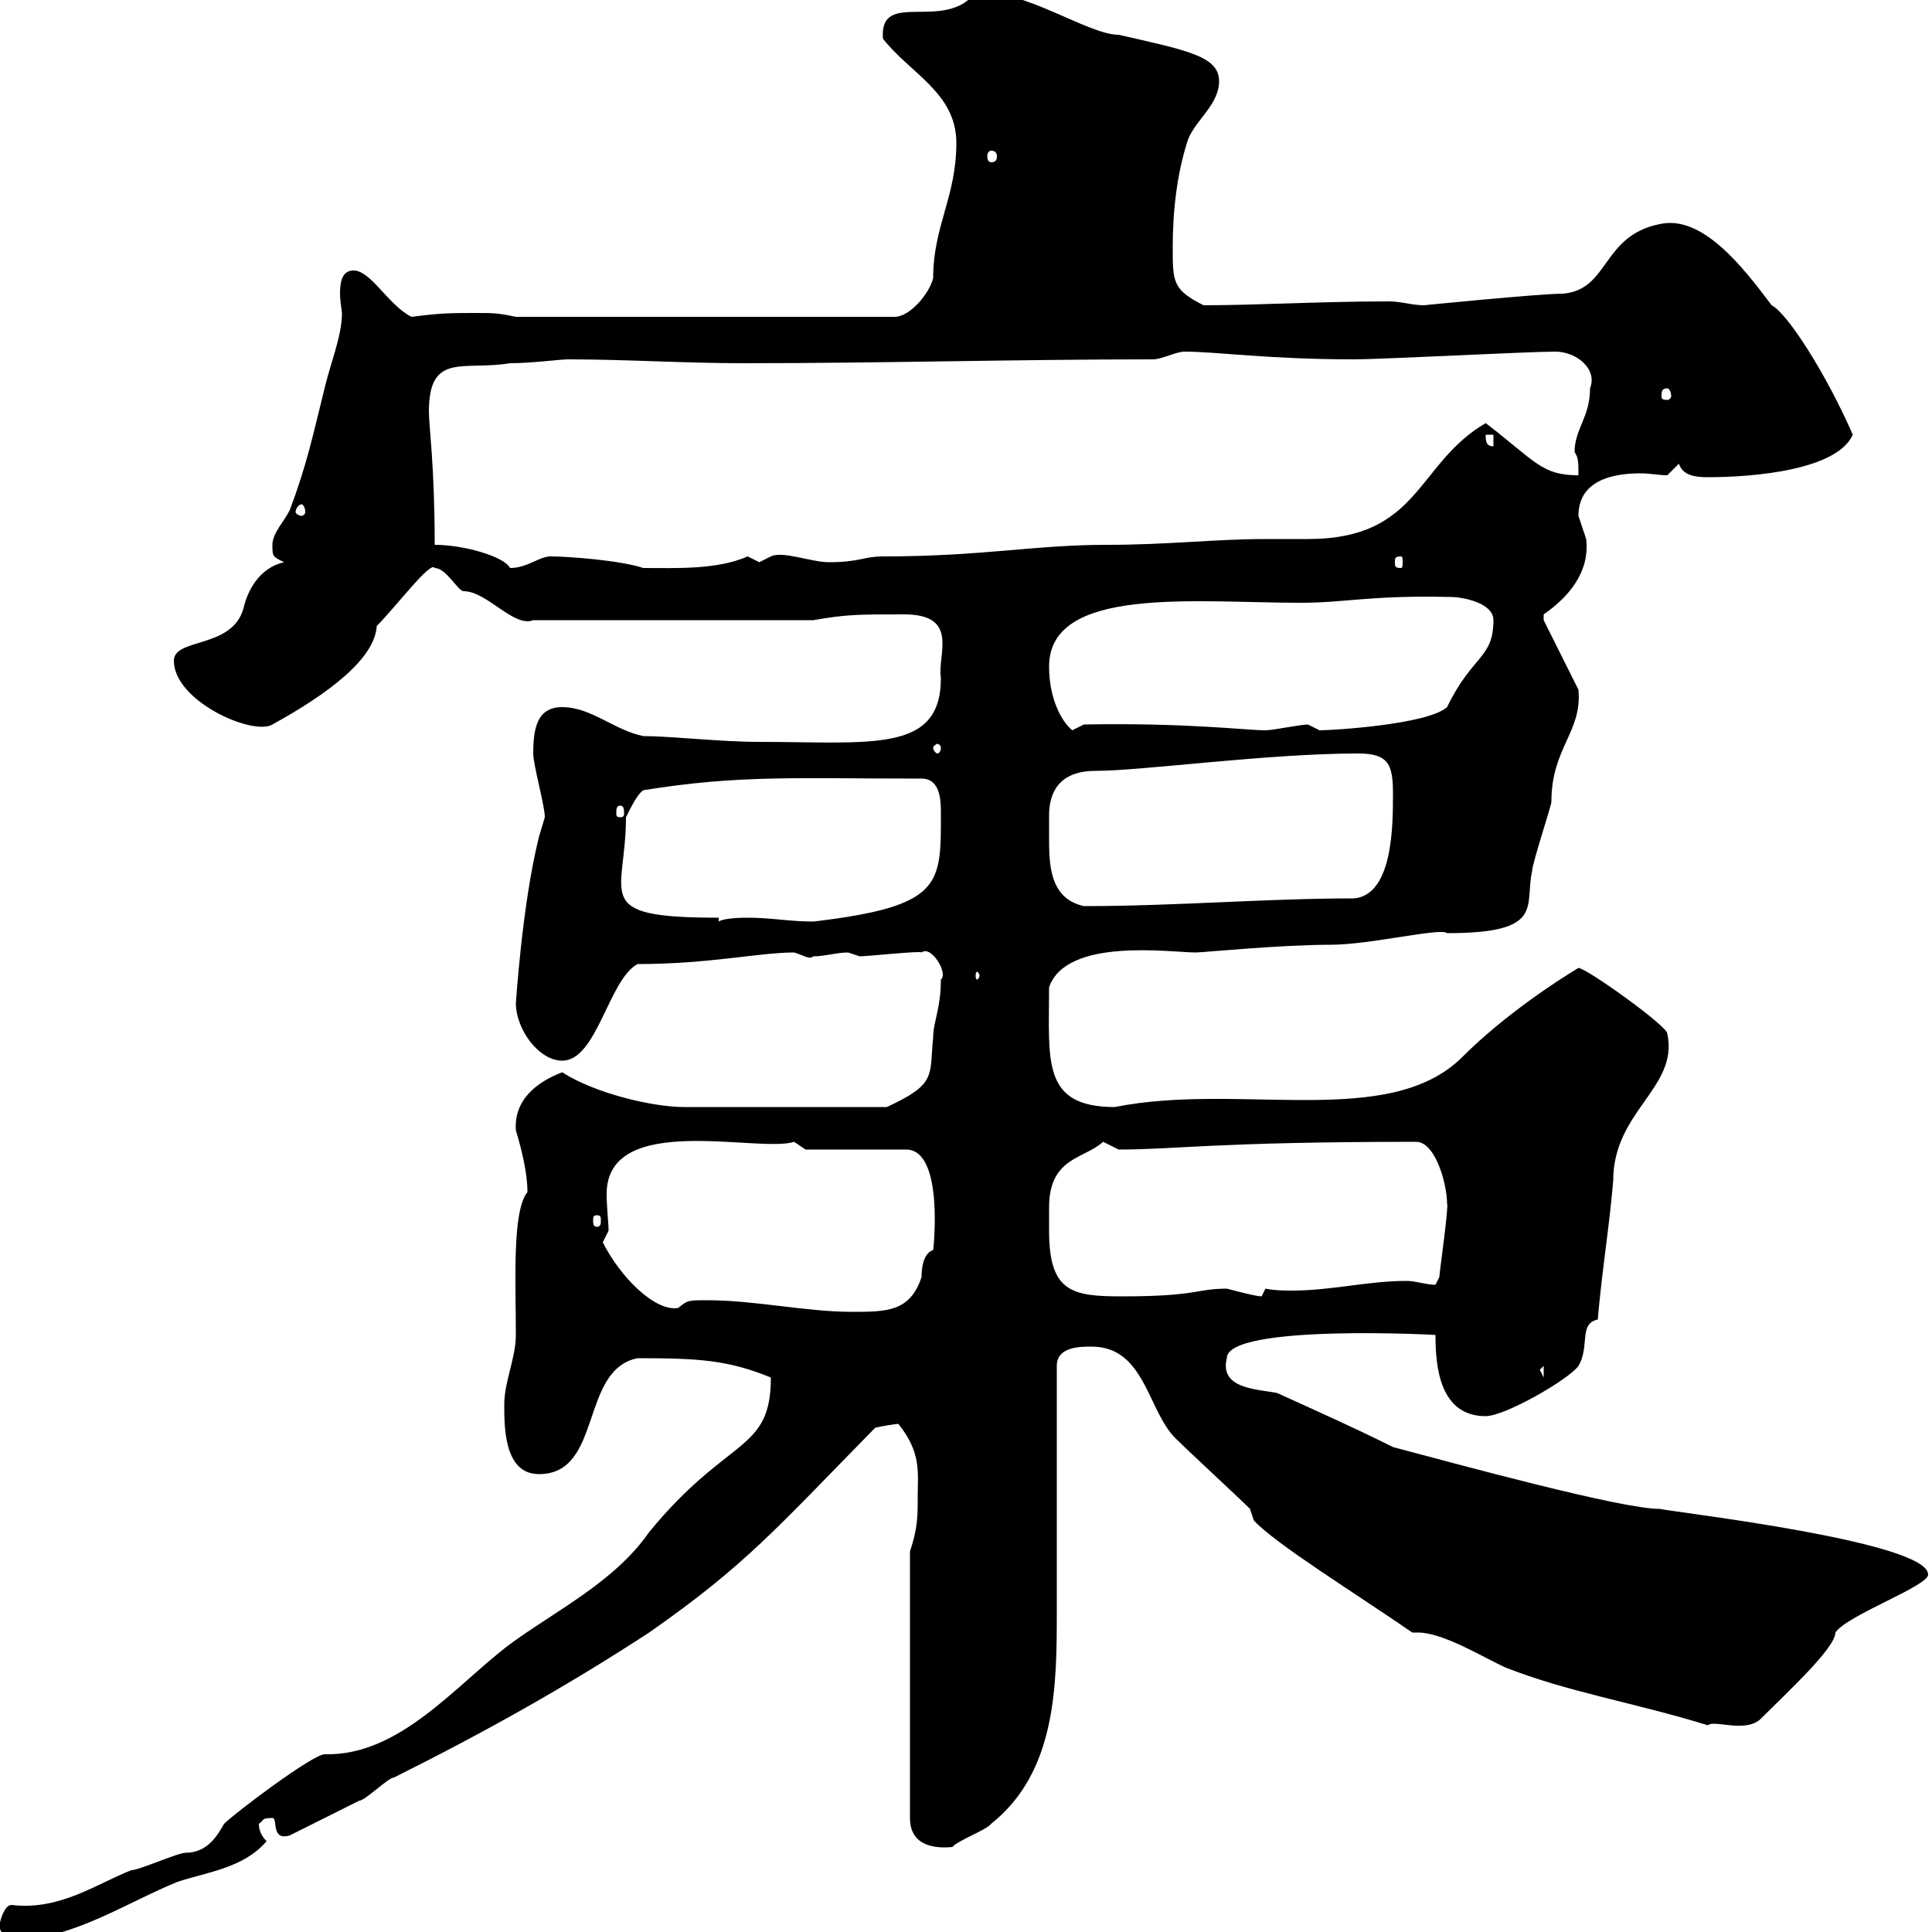 <svg xmlns="http://www.w3.org/2000/svg" xmlns:xlink="http://www.w3.org/1999/xlink" width="300" height="300"><path d="M0 299.40C0 300.30 1.80 301.20 2.40 301.20C11.10 301.20 20.10 295.20 27.60 292.20C32.10 290.70 37.80 290.10 41.40 285.90C40.50 285 40.20 284.10 40.20 283.20C41.10 282.60 40.50 282.30 42.30 282.30C43.20 282.30 42 285.90 45 285C46.80 284.10 54 280.50 55.80 279.60C56.70 279.60 60.30 276 61.20 276C75.60 268.80 87.90 261.90 100.80 253.50C115.80 243 120.30 237.60 135.90 221.70C137.10 221.40 139.20 221.10 139.50 221.10C143.10 225.60 142.50 228.60 142.50 232.50C142.50 235.50 142.50 237.30 141.30 240.90L141.30 282.30C141.30 286.50 144.90 287.10 147.90 286.80C148.50 285.90 153.30 284.10 153.90 283.20C164.10 275.10 164.10 261.60 164.10 249.90C164.10 244.50 164.10 217.50 164.10 212.10C164.10 209.10 167.70 209.10 169.50 209.10C177.90 209.10 178.20 219.30 182.70 223.50C184.50 225.30 192.30 232.50 194.10 234.30L194.70 236.10C198 239.70 210.60 247.50 219.30 253.50C219.60 253.50 219.90 253.50 220.20 253.50C224.10 253.50 230.40 257.40 233.70 258.90C243.60 262.80 253.50 264.30 265.20 267.90C266.10 267 270.90 269.10 273.30 267C277.50 262.80 285 255.90 285 253.50C286.80 250.80 299.40 246.30 299.40 244.50C299.40 239.40 260.70 234.90 257.70 234.30C251.70 234.30 226.50 227.40 216.30 224.70C210.30 221.70 204.90 219.30 198.30 216.30C195.30 215.70 189.30 215.70 190.50 210.90C190.50 205.50 223.80 207.30 222.90 207.30C222.90 212.10 223.50 219.90 230.70 219.90C233.70 219.90 243.60 214.20 245.10 212.10C246.90 209.10 245.10 205.50 248.10 204.90C248.70 197.70 249.90 190.50 250.50 183.30C250.50 172.50 260.70 168.90 258.90 160.50C258.90 159.30 246.30 150.30 245.10 150.30C242.10 152.10 233.70 157.50 227.10 164.10C215.70 175.50 192.60 168 173.10 171.90C161.70 171.90 162.90 164.70 162.90 153.30C165.60 145.50 181.80 147.90 185.70 147.90C186.90 147.90 198.60 146.70 206.70 146.70C212.70 146.70 223.80 144 224.70 144.90C240 144.90 236.70 140.70 237.90 135.30C237.90 134.10 240.90 125.10 240.90 124.50C240.90 116.10 245.70 113.70 245.10 107.10L239.70 96.30L239.70 95.40C243.60 92.70 246.90 88.80 246.30 83.70C246.30 83.70 245.10 80.10 245.10 80.10C245.10 74.70 250.20 73.50 254.70 73.50C256.20 73.50 257.70 73.80 258.90 73.80L260.70 72C261.30 73.80 263.10 74.10 265.20 74.10C272.70 74.10 285.30 72.90 287.70 67.50C283.50 57.90 277.50 48.60 275.10 47.40C270.60 41.40 264.30 33.30 257.70 34.80C248.70 36.60 249.90 45 242.70 45.60C239.10 45.60 221.10 47.40 221.10 47.40C219.30 47.40 217.50 46.80 215.70 46.80C204.90 46.80 195.30 47.40 186.90 47.40C182.10 45 182.10 43.80 182.10 38.40C182.10 33 182.70 27 184.50 21.60C185.70 18.60 189.30 16.20 189.30 12.60C189.30 8.70 184.20 7.80 173.70 5.40C168.90 5.40 159-1.80 151.50-1.20C146.70 5.10 136.50-1.80 137.10 6C141.30 11.40 148.50 14.40 148.50 22.20C148.50 30.60 144.90 35.10 144.90 43.20C144.30 45.60 141.30 49.20 138.90 49.20L80.10 49.20C77.40 48.60 76.50 48.60 73.80 48.60C70.20 48.60 68.40 48.60 63.90 49.20C60.30 47.40 57.60 42 54.90 42C53.10 42 52.80 43.80 52.80 45.60C52.80 46.80 53.10 48.30 53.10 48.60C53.10 52.20 51.30 56.40 50.40 60.30C48.60 67.50 47.70 72 45 79.20C44.10 81 42.30 82.80 42.30 84.60C42.30 86.40 42.30 86.40 44.10 87.30C40.20 88.20 38.40 91.80 37.80 94.50C36 100.80 27 99 27 102.60C27 108.90 39.30 114.30 42.30 112.50C51 107.70 58.20 102.30 58.50 97.20C61.50 94.20 66.90 87 67.50 88.20C69.30 88.20 71.10 91.80 72 91.80C75.60 91.80 79.80 97.50 82.80 96.30L126.30 96.30C131.40 95.40 133.20 95.40 140.40 95.40C149.10 95.40 145.50 101.70 146.10 105.30C146.10 117 135.30 115.20 117.90 115.20C111.90 115.20 104.10 114.30 99.90 114.30C95.40 113.40 91.80 109.80 87.30 109.80C83.40 109.80 82.80 113.10 82.80 117C82.80 118.80 84.60 125.10 84.60 126.90C84.60 126.90 83.70 129.90 83.70 129.90C81 140.70 80.10 156.30 80.10 155.70C80.10 159.90 83.70 164.70 87.30 164.70C92.70 164.70 94.50 152.10 99 149.70C110.10 149.70 117.90 147.90 123.30 147.90C124.50 148.20 125.70 149.10 126.30 148.50C128.10 148.50 129.90 147.90 131.70 147.90C131.70 147.90 133.50 148.50 133.50 148.50C134.70 148.50 143.10 147.60 143.10 147.90C144.60 146.70 147.30 151.20 146.10 152.10C146.10 156.60 144.90 158.70 144.90 161.10C144.30 167.10 145.50 168.30 137.70 171.90L106.20 171.90C101.40 171.90 92.40 169.80 87.30 166.50C83.40 168 79.80 170.70 80.10 175.50C81 178.50 81.90 182.10 81.90 185.10C79.50 188.10 80.10 198.90 80.10 207.30C80.10 210.90 78.30 214.50 78.30 218.10C78.30 221.70 78.30 228.90 83.70 228.90C93.60 228.90 90 212.70 99 210.90C108.60 210.90 113.10 211.20 119.70 213.90C119.70 225.60 113.10 222.90 100.80 237.90C95.40 245.70 86.10 250.20 79.20 255.30C70.80 261.60 62.10 272.70 50.40 272.40C48.60 272.40 36.60 281.40 34.80 283.20C33.90 284.70 32.40 287.70 28.80 287.70C27.60 287.70 21.60 290.40 20.40 290.40C15 292.50 9.30 296.70 1.80 295.80C0.60 295.80 0 298.50 0 298.50C0 298.50 0 298.50 0 299.40ZM239.10 212.70L239.70 212.10L239.70 213.90ZM109.80 201.90C106.80 201.90 106.80 201.90 105.30 203.10C101.70 203.70 96.30 198.30 93.60 192.90C93.60 192.90 94.50 191.10 94.50 191.10C94.50 189.90 94.20 187.50 94.20 185.40C94.20 172.50 117.90 179.10 123.30 177.30L125.10 178.50L140.70 178.50C146.70 178.50 144.90 194.40 144.90 194.10C143.10 194.70 143.10 197.70 143.10 198.30C141.30 203.70 137.70 203.70 132.30 203.70C125.10 203.70 117.30 201.90 109.80 201.90ZM162.90 191.10C162.90 190.50 162.90 189 162.90 187.50C162.90 179.70 168.30 180 171.30 177.30C171.30 177.30 173.70 178.50 173.70 178.50C182.70 178.50 188.70 177.30 219.90 177.30C222.90 177.30 224.70 183.90 224.70 186.90C225 187.20 223.50 197.70 223.50 198.30L222.90 199.50C221.40 199.50 219.90 198.90 218.40 198.90C212.40 198.90 206.70 200.40 200.70 200.40C199.50 200.40 198 200.40 196.50 200.10C196.50 200.10 195.90 201.30 195.90 201.30C195 201.30 191.70 200.40 190.50 200.10C185.70 200.10 186 201.30 174.30 201.30C166.50 201.30 162.90 200.70 162.90 191.10ZM92.70 188.70C93.30 188.70 93.30 189 93.30 189.60C93.30 189.90 93.30 190.50 92.70 190.50C92.10 190.50 92.10 189.90 92.10 189.60C92.10 189 92.10 188.70 92.70 188.70ZM152.10 151.50C152.10 151.80 151.80 152.10 151.80 152.10C151.50 152.10 151.50 151.80 151.50 151.50C151.50 151.20 151.50 150.90 151.80 150.90C151.80 150.90 152.10 151.20 152.10 151.50ZM111.60 142.50C91.50 142.50 97.20 139.20 97.20 126.90C98.10 125.10 99 123.30 99.90 122.70C114.90 120.30 123.30 120.90 143.10 120.90C146.10 120.90 146.10 124.50 146.10 126.30C146.10 137.40 146.40 140.70 126.30 143.10C122.70 143.10 119.70 142.50 116.10 142.50C115.50 142.50 112.50 142.50 111.60 143.10ZM162.90 129.90C162.90 128.70 162.90 127.80 162.90 126.60C162.90 123.90 163.80 119.70 170.10 119.70C177.30 119.70 196.80 117 210.90 117C215.70 117 216.30 118.80 216.30 123.30C216.30 128.10 216.30 138.90 210.30 139.50C196.50 139.50 182.70 140.70 168.30 140.70C162.90 139.50 162.90 134.10 162.90 129.90ZM96.30 125.10C96.90 125.10 96.90 125.70 96.90 126.30C96.90 126.60 96.90 126.90 96.30 126.90C95.70 126.90 95.70 126.60 95.70 126.30C95.70 125.70 95.70 125.10 96.30 125.10ZM146.10 116.10C146.10 116.70 145.80 117 145.50 117C145.50 117 144.90 116.70 144.90 116.10C144.90 115.80 145.50 115.50 145.50 115.50C145.80 115.50 146.10 115.80 146.10 116.10ZM162.90 103.50C162.90 90.90 185.70 93.60 201.90 93.60C209.10 93.60 212.70 92.40 225.30 92.70C227.10 92.70 231.90 93.60 231.90 96.30C231.90 102.30 228.60 101.70 224.70 109.80C221.70 112.50 207 113.40 204.90 113.40C204.90 113.40 203.10 112.50 203.10 112.50C201.90 112.50 197.70 113.40 196.50 113.40C193.50 113.40 184.20 112.20 168.30 112.50L166.50 113.40C164.70 111.90 162.90 108.30 162.90 103.50ZM67.50 84.60C67.50 72.30 66.60 66.30 66.60 63.90C66.60 54.60 72 57.60 79.20 56.40C82.50 56.40 87 55.80 88.20 55.80C97.20 55.80 106.20 56.40 115.50 56.40C137.10 56.40 157.50 55.80 179.10 55.80C180.30 55.80 182.70 54.60 183.90 54.60C189 54.60 196.80 55.80 210.30 55.80C214.50 55.80 237.30 54.60 241.50 54.60C244.80 54.60 248.10 57.30 246.90 60.30C246.90 64.80 244.50 66.60 244.50 70.20C245.10 71.10 245.10 71.70 245.10 73.80C239.40 73.80 238.50 71.70 230.70 65.70C219.90 72 220.50 83.70 203.10 83.70C200.40 83.70 198.30 83.70 196.50 83.70C188.70 83.70 181.50 84.60 171.90 84.60C160.50 84.60 152.70 86.40 137.10 86.40C134.10 86.40 133.50 87.30 128.70 87.30C126 87.30 121.50 85.50 119.70 86.40C119.70 86.40 117.90 87.30 117.90 87.30C117.90 87.30 116.10 86.40 116.10 86.40C111.30 88.50 105 88.20 99.90 88.20C96.30 87 88.20 86.40 85.50 86.40C83.70 86.40 81.90 88.20 79.20 88.20C78.30 86.40 72 84.60 67.50 84.60ZM217.50 86.40C217.80 86.40 217.80 86.70 217.80 87.30C217.80 87.90 217.80 88.20 217.50 88.20C216.60 88.20 216.60 87.90 216.60 87.30C216.60 86.70 216.60 86.40 217.50 86.40ZM46.80 78.30C47.10 78.30 47.40 78.90 47.40 79.50C47.40 79.80 47.10 80.10 46.80 80.10C46.50 80.10 45.90 79.80 45.90 79.50C45.90 78.90 46.50 78.30 46.80 78.30ZM230.70 67.50L231.90 67.50L231.90 69.30C230.70 69.30 230.70 68.40 230.70 67.50ZM258.90 60.30C259.20 60.30 259.50 60.90 259.50 61.50C259.50 61.80 259.20 62.10 258.90 62.10C258 62.10 258 61.80 258 61.50C258 60.90 258 60.30 258.90 60.30ZM153.90 23.40C154.50 23.40 154.80 23.70 154.80 24.30C154.80 24.90 154.50 25.20 153.90 25.20C153.60 25.20 153.30 24.90 153.30 24.30C153.30 23.70 153.60 23.40 153.90 23.40Z"/></svg>